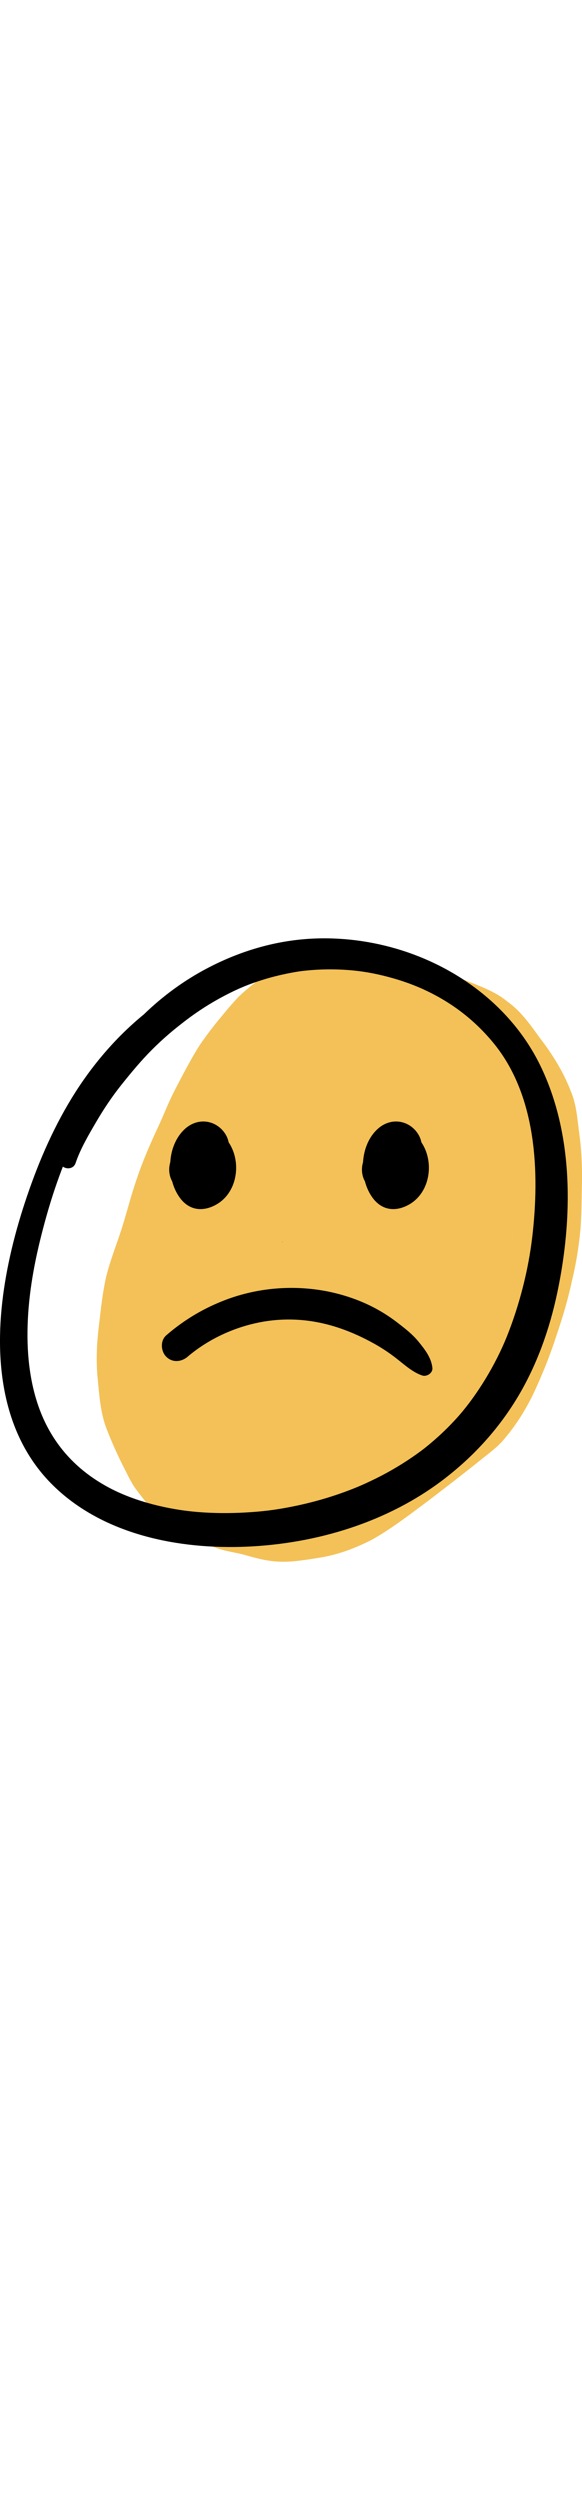 <?xml version="1.0" encoding="UTF-8"?>
<svg xmlns="http://www.w3.org/2000/svg" viewBox="0 0 481.22 515.05" width="120px">
  <defs>
    <style>
      .scl-strgls-1 {
        fill: #ffd426;
      }

      .scl-strgls-2 {
        fill: #f3c157;
      }
    </style>
  </defs>
  <g>
    <g>
      <g>
        <path class="scl-strgls-2" d="m478.77,159.95c-1.46-11.39-2.23-23.09-6.85-33.75-6.04-15.7-14.92-30.03-25.13-43.33-7.05-9.71-13.97-19.77-23.26-27.49-4.07-3.19-8.07-6.5-12.57-9.06-8.73-5-18.17-8.46-27.51-12.1-.27-.1-.53-.21-.81-.3-.5-.2-.99-.41-1.5-.61-1.15-.47-2.3-.95-3.45-1.42-1.94-1.28-3.99-2.15-6.17-2.64-.44-.17-.87-.35-1.31-.52-1.84-.85-3.69-1.71-5.55-2.52-.15-.1-.3-.2-.45-.29-3.01-1.92-6.27-2.96-9.76-3.12-2.21-.48-4.52-.57-6.82-.32-6.72-2.11-13.55-3.88-20.48-5.22-12.56-2.71-25.32-4.7-38.17-5.28-10.76-.35-21.48.76-32.06,2.67-5.95,1.09-11.68,3.11-17.23,5.48-8.75,3.45-17.33,7.47-24.72,13.39-5.96,4.51-11.81,9.18-17.22,14.33-6.93,7.03-13,14.84-19.32,22.41-5.3,6.74-10.54,13.6-15.14,20.85-6.59,10.95-12.54,22.28-18.4,33.64-5.17,9.77-9.09,20.12-13.71,30.15-6.68,14.22-12.98,28.62-17.99,43.51-4.62,13.25-8.01,26.88-12.19,40.27-4.42,13.92-9.98,27.49-13.42,41.71-2.83,12.86-4.22,25.98-5.72,39.05-1.87,14.92-2.63,29.98-1.02,44.96,1.32,13.95,2.28,28.19,7.47,41.36,4.07,10.48,8.7,20.7,13.71,30.75,3.31,6.28,6.17,12.86,10.38,18.61,4.84,6.32,9.56,12.79,15.15,18.47,5.94,5.47,12.44,10.33,19.04,14.97,9.46,6.42,20.18,10.59,30.84,14.56,7.17,2.86,14.85,3.9,22.34,5.61,9.97,2.8,19.95,5.75,30.36,6.23,11.5.58,22.93-1.51,34.23-3.27,15.29-2.46,30.07-8.03,43.77-15.16,16.65-9.49,31.79-21.32,47.14-32.73,12.79-9.81,25.59-19.6,38.18-29.66,7-5.83,14.61-11.03,20.96-17.59,12.72-14.13,22.61-30.64,30.14-48.05,5.96-13.23,11.17-26.76,15.62-40.58,4.92-14.45,9.34-29.06,12.51-44,3.52-14.27,5.91-28.8,7.25-43.44.78-10.29.93-20.61,1.09-30.93.58-16.57.05-33.15-2.23-49.59Zm-55.05,88.55c.28-2.07.56-4.14.83-6.21-.25,2.07-.53,4.14-.83,6.21Z"></path>
        <path class="scl-strgls-1" d="m160.58,430.75c.07.08.13.16.2.24l-.43-.55c.08.1.16.21.23.31Z"></path>
      </g>
      <g>
        <path d="m233.53,250.99c.2,0,.2-.31,0-.31s-.2.31,0,.31h0Z"></path>
        <path d="m210.36,18.82c-58.5,11.16-107.76,50.18-141.28,98.22-18.23,26.13-32.01,55.14-42.88,85.02-10.32,28.4-18.55,57.9-22.94,87.83-8.39,57.12-2.56,119.91,40.86,162.35,41.42,40.48,103.48,52.74,159.53,50.37,57.98-2.46,116.59-20.07,163.07-55.53,24.51-18.7,45.23-41.34,61.17-67.8,15.97-26.52,26.53-56.33,32.9-86.55,12.89-61.13,13.79-130.84-14.25-188.03-23.44-47.8-68.46-81.4-119.03-96.16-24.68-7.2-51.04-10.03-76.67-7.77-27.68,2.45-54.18,10.78-78.8,23.61-49.09,25.58-86.94,68.95-108.67,119.55-2.71,6.32-5.34,12.72-7.55,19.24-2.12,6.27-3.53,12.78-5.64,19.03-2.64,7.83,9.73,11.19,12.35,3.41,3.95-11.7,10.8-23.3,17.01-33.92,6.25-10.68,13.17-21.05,20.9-30.71,7.93-9.91,16.08-19.79,25.15-28.87,4.51-4.51,9.19-8.86,14.03-13.02,2.42-2.08,4.87-4.11,7.37-6.09,1.84-1.46,5.24-4.12,6.54-5.11,10.05-7.68,20.78-14.52,31.99-20.41,11.45-6.01,20.65-9.83,33.27-13.67,5.86-1.79,11.79-3.26,17.79-4.51,2.7-.56,5.41-1.09,8.14-1.54,1.59-.26,3.18-.52,4.78-.73-1.78.24,2.09-.23,2.7-.29,11.95-1.27,24.01-1.43,35.98-.51,11.18.86,21.66,2.67,33.53,5.86,11.42,3.06,21.95,6.89,32.02,11.77,21.34,10.36,39.52,24.55,54.56,42.97,35.42,43.36,38.09,106.55,31.75,160.31-3.12,26.51-10.4,55.39-20.74,81.34-9.24,23.18-24.9,49.48-41.99,68.27-4.68,5.15-9.61,10.06-14.76,14.74-2.28,2.07-4.61,4.1-6.97,6.08-1.18.99-2.37,1.96-3.58,2.93-.6.48-1.2.96-1.81,1.44,1.65-1.3-.93.7-1.22.92-10.71,8.02-22.1,15.12-33.97,21.29-5.37,2.79-12.8,6.28-17.14,8.15,1.99-.86-3.9,1.64-3.22,1.36.32-.13,1.6-.66,0-.01-1.44.58-2.89,1.16-4.34,1.73-3.39,1.32-6.8,2.57-10.24,3.75-12.8,4.41-25.91,7.9-39.19,10.51-13.53,2.65-23.68,3.92-38.03,4.73-13.25.75-26.56.66-39.8-.44-23.55-1.96-50.68-8.39-72.17-19.69-22.31-11.73-40.12-28.4-51.95-51.11-11.55-22.17-15.96-48.11-16.19-73.38-.24-26.91,3.92-53.57,10.27-79.66,7.08-29.07,16.23-57.81,29.06-84.88,24.25-51.15,61.98-96.71,114.02-121.07,12.05-5.64,24.74-9.79,37.74-12.61,8.3-1.8,4.74-14.23-3.49-12.66h0Z"></path>
        <path d="m175.25,200.62c.28-.46,2.77-3.91,1.13-1.88-1.65,2.03,1.53-1.5,1.56-1.53.74-.72,1.52-1.4,2.31-2.06-3.44,2.84.5-.01,1.2-.41-7.89-1.02-15.78-2.04-23.67-3.05-.54-.72-1.08-1.44-1.62-2.17.78,1.4.8,1.29.06-.34-.67-3.09-.19-.32-.06.32.48,2.44-.36-4.82-.28-1.28.08,3.53.63-3.71.19-1.28-.13.72-1.16,3.26.08.34,1.54-3.63-.63.42-.6.65-.07-.59,3.05-3.41.94-1.48,2.52-1.78,3.13-2.27,1.83-1.45-1.34.78-.59.51,2.26-.82,7.65,3.11,15.29,6.22,22.94,9.33-.23-.35-2.84-3.8-.98-1.27,1.67,2.27-.02-.6-.35-1.54-1.21-3.45-.19,2.8.09.59-.02-.47-.02-.94.01-1.41.08-1.63-.05-.95-.4,2.03.36-.69.46-1.97.62-2.75.83-4.09-1.54,2.31-.34.49,1.42-2.15,2.76-4.31,4.26-6.42-12.98-1.7-25.96-3.39-38.93-5.09,1.15,6.28,3.98,12.47,8.42,17.07,8.74,9.05,21.92,5.56,28.51-3.67,3.83-5.37,4.67-12.66,4.91-19.06.32-8.44-5.61-16.31-13.09-19.47-8.11-3.42-16.81-1.45-23.27,4.4-15,13.58-15.95,40.57-4.54,56.59,6.89,9.68,16.97,12.15,27.79,7.29,21.76-9.77,24.9-41.1,9.16-57.24-5.81-5.96-16.51-7.68-23.67-3.05-8.07,5.21-14.79,11.89-19.41,20.38-4.76,8.76-2.46,21.17,6.84,26.08,9.29,4.91,20.53,2.26,26.08-6.84h0Z"></path>
        <path d="m334.61,200.62c.28-.46,2.77-3.91,1.13-1.88-1.65,2.03,1.53-1.5,1.57-1.53.74-.72,1.52-1.4,2.31-2.06-3.44,2.84.5-.01,1.2-.41l-23.67-3.05c-.54-.72-1.08-1.44-1.62-2.17.78,1.4.8,1.29.06-.34-.67-3.09-.19-.32-.06.32.48,2.44-.36-4.82-.28-1.28.08,3.53.63-3.71.19-1.28-.13.72-1.16,3.26.08.34,1.54-3.63-.63.42-.6.65-.07-.59,3.05-3.41.94-1.48,2.52-1.78,3.13-2.27,1.83-1.45-1.34.78-.59.51,2.26-.82,7.65,3.11,15.29,6.22,22.94,9.33-.23-.35-2.84-3.8-.98-1.27,1.67,2.27-.02-.6-.35-1.54-1.21-3.45-.19,2.8.09.59-.02-.47-.02-.94.01-1.41.08-1.63-.05-.95-.4,2.03.36-.69.46-1.97.62-2.75.83-4.09-1.55,2.31-.34.49,1.42-2.15,2.76-4.31,4.26-6.42-12.98-1.7-25.96-3.39-38.93-5.09,1.15,6.28,3.98,12.47,8.42,17.07,8.74,9.05,21.92,5.56,28.51-3.67,3.83-5.37,4.67-12.66,4.91-19.06.32-8.44-5.61-16.31-13.09-19.47-8.11-3.42-16.81-1.45-23.27,4.4-15,13.58-15.95,40.57-4.54,56.59,6.89,9.68,16.97,12.15,27.79,7.29,21.76-9.77,24.9-41.1,9.16-57.24-5.81-5.96-16.51-7.68-23.67-3.05-8.07,5.21-14.79,11.89-19.41,20.38-4.76,8.76-2.46,21.17,6.84,26.08,9.29,4.91,20.53,2.26,26.08-6.84h0Z"></path>
        <path d="m155.12,345.67c21.18-17.99,48.99-28.89,76.07-30.52,28.09-1.69,53.73,6.14,78.17,19.73,6.67,3.71,13,7.94,18.99,12.67,6.24,4.93,13.28,11.23,20.86,13.66,3.73,1.19,8.78-2.13,8.31-6.33-.97-8.58-6.17-15.11-11.49-21.67-4.88-6.02-11.3-10.99-17.41-15.7-13.14-10.13-27.53-17.34-43.42-22.18-31.82-9.69-66.96-8.51-98.1,3.16-18.31,6.86-34.88,16.69-49.64,29.51-5.1,4.43-4.54,13.14,0,17.68,5.1,5.1,12.52,4.38,17.68,0h0Z"></path>
      </g>
    </g>
  </g>
</svg>

